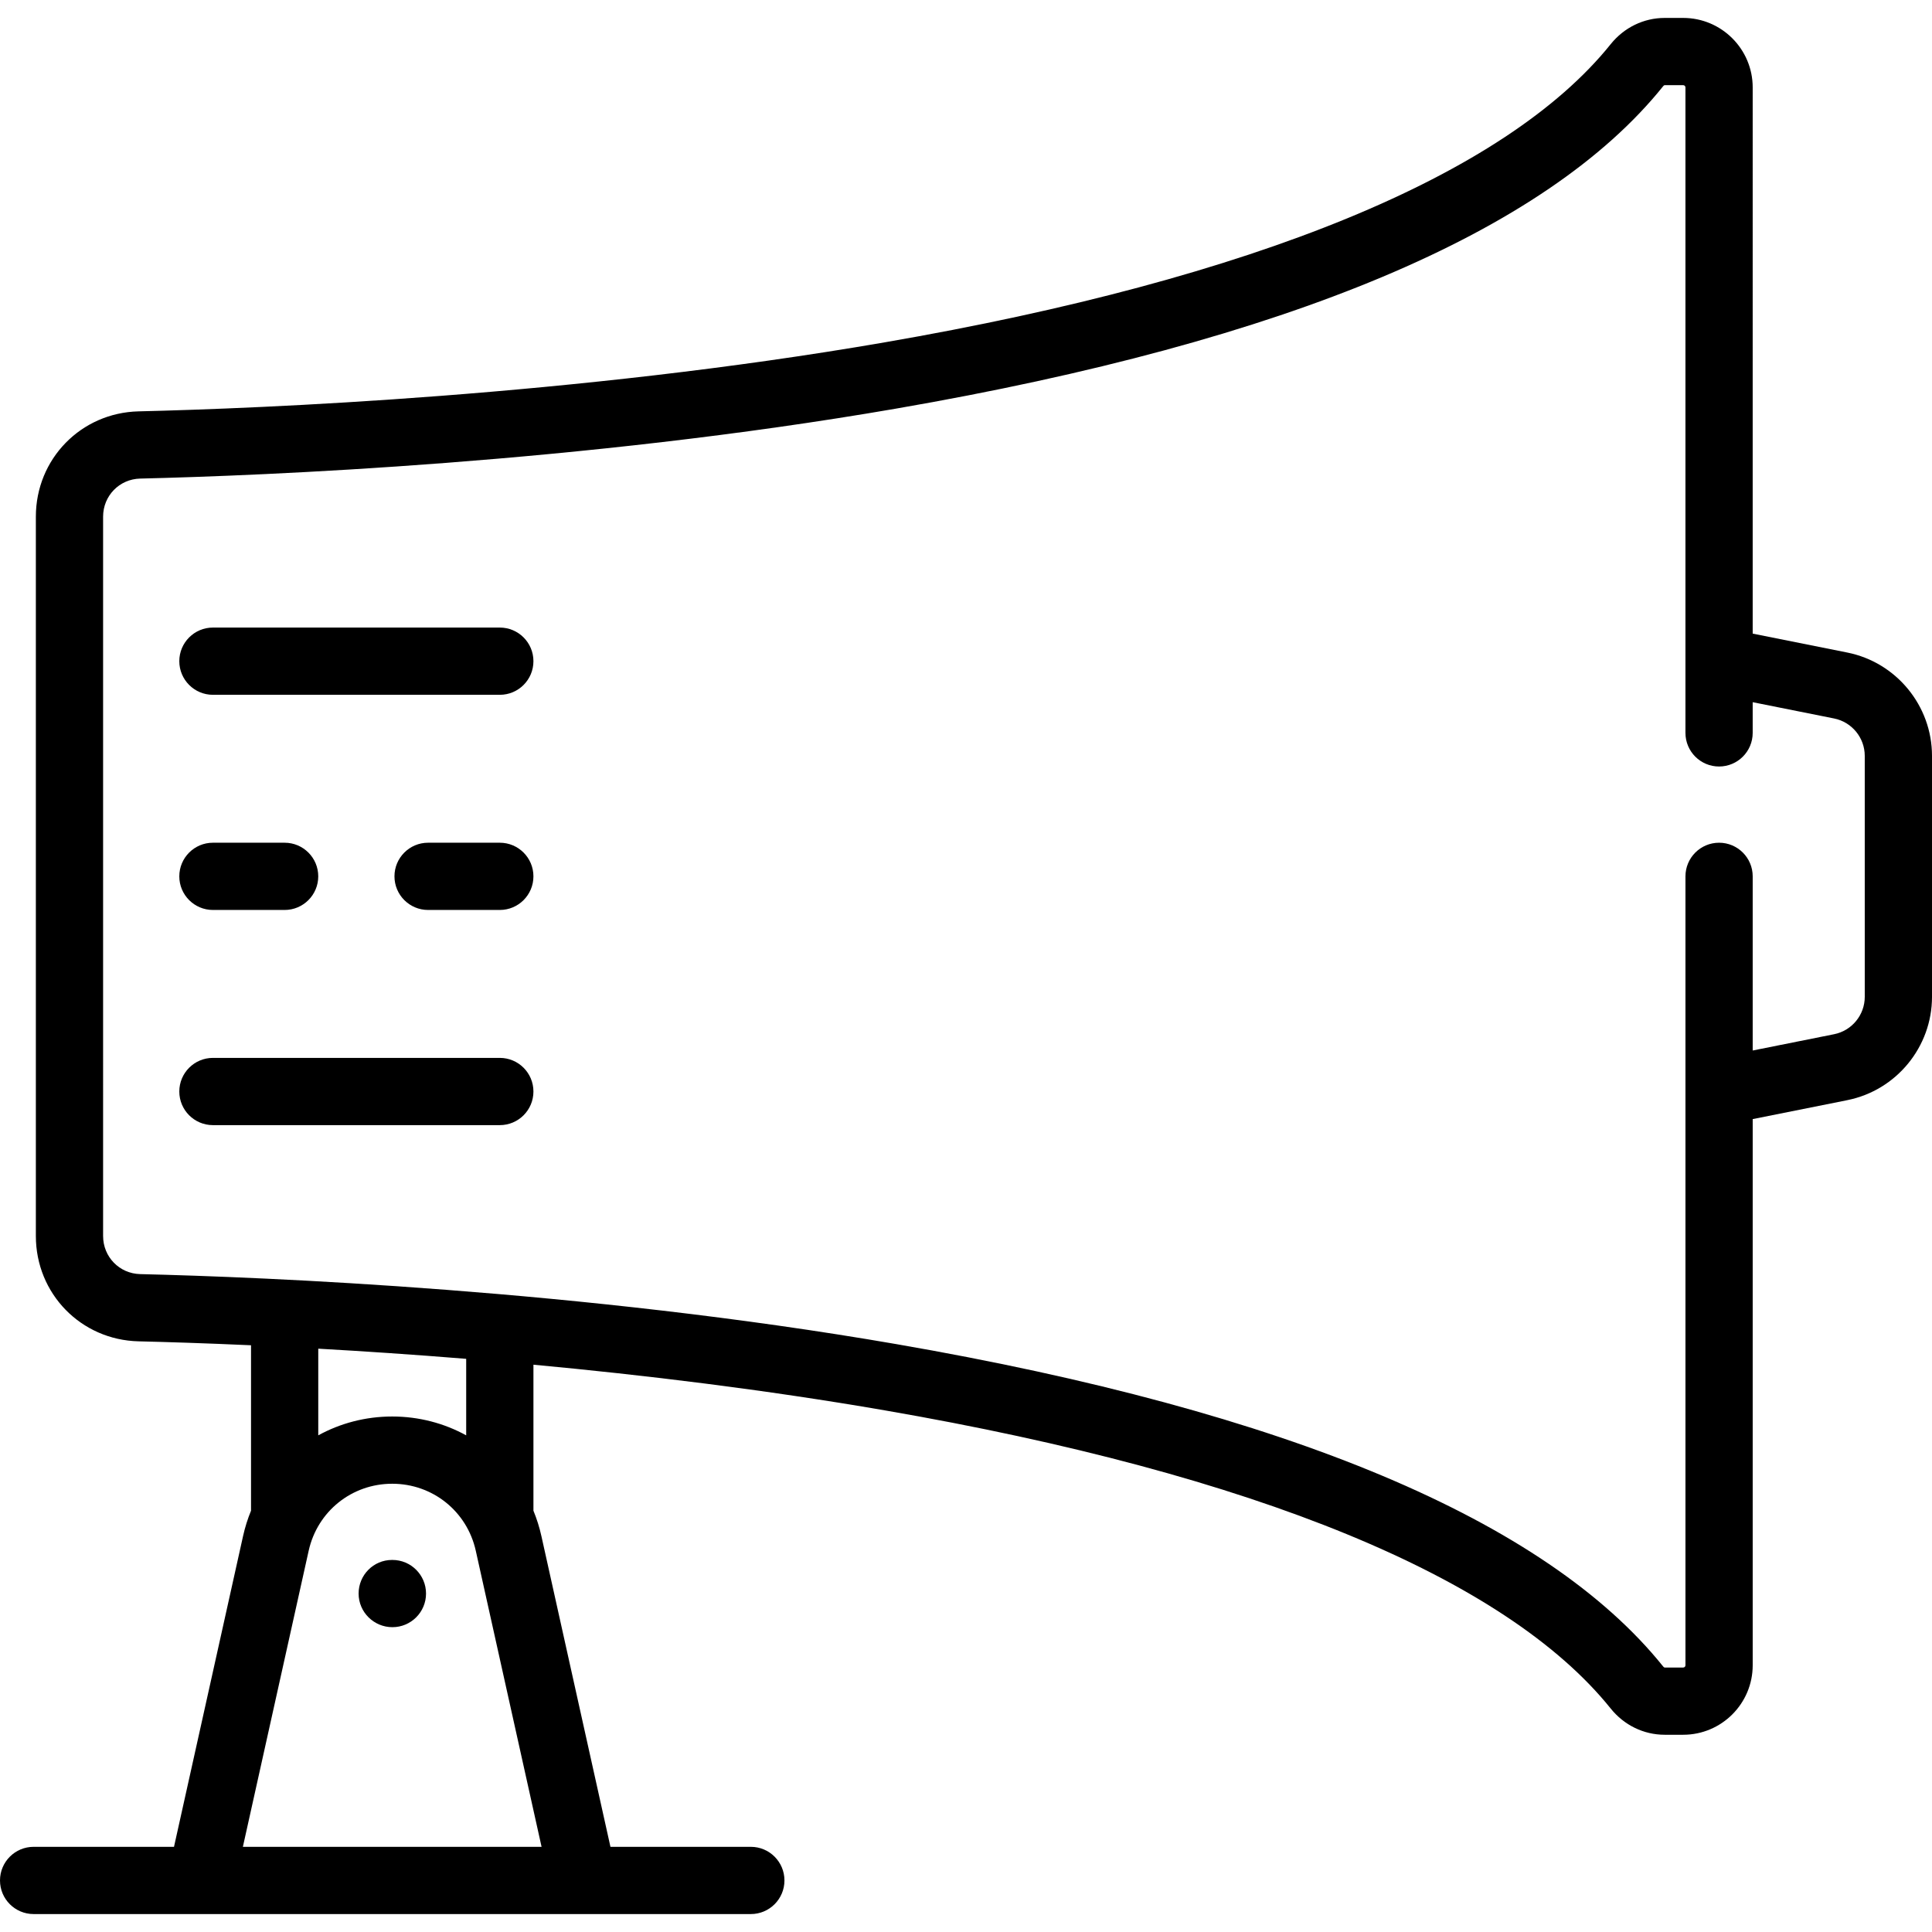 <?xml version="1.0" encoding="iso-8859-1"?>
<!-- Uploaded to: SVG Repo, www.svgrepo.com, Generator: SVG Repo Mixer Tools -->
<svg fill="#000000" height="800px" width="800px" version="1.1" id="Layer_1" xmlns="http://www.w3.org/2000/svg" xmlns:xlink="http://www.w3.org/1999/xlink" 
	 viewBox="0 0 512.001 512.001" xml:space="preserve">
<g>
	<g>
		<path d="M489.558,172.932l-25.075-5.015V23.165c0-10.153-8.26-18.413-18.413-18.413h-4.916c-5.544,0-10.758,2.535-14.305,6.954
			c-27.916,34.771-94.447,62.095-192.402,79.021c-82.217,14.206-165.661,17.522-197.72,18.288
			c-15.266,0.365-27.224,12.622-27.224,27.906v190.64c0,15.284,11.958,27.542,27.224,27.907c7.406,0.177,17.558,0.491,29.797,1.042
			v43.843c-0.884,2.151-1.597,4.407-2.117,6.751L46.112,489.43H8.91c-4.92,0-8.91,3.989-8.91,8.909s3.989,8.909,8.91,8.909h190.07
			c4.92,0,8.909-3.989,8.909-8.909s-3.989-8.909-8.909-8.909h-37.203l-18.294-82.326c-0.52-2.345-1.233-4.601-2.118-6.753
			c0-0.006,0.001-0.011,0.001-0.017V361.66c29.171,2.72,61.218,6.589,93.083,12.096c97.955,16.926,164.485,44.251,192.4,79.02
			c3.548,4.42,8.762,6.954,14.306,6.954h4.916c10.153,0,18.413-8.26,18.413-18.413v-144.75l25.075-5.015
			c13.004-2.6,22.443-14.113,22.443-27.374v-63.872C512,187.046,502.562,175.532,489.558,172.932z M143.523,489.43H64.366
			l17.435-78.461c2.324-10.459,11.429-17.762,22.143-17.762s19.82,7.303,22.143,17.762L143.523,489.43z M84.343,380.382v-22.968
			c11.901,0.67,25.098,1.547,39.202,2.692v20.276c-5.828-3.202-12.516-4.994-19.601-4.994S90.171,377.181,84.343,380.382z
			 M494.181,264.177c0,4.797-3.414,8.961-8.117,9.9l-21.581,4.317v-46.154c0-4.92-3.989-8.909-8.91-8.909
			c-4.92,0-8.909,3.989-8.909,8.909v209.078c0,0.328-0.266,0.594-0.594,0.594h-4.916c-0.164,0-0.355-0.222-0.411-0.291
			c-31.114-38.754-99.501-67.495-203.262-85.424c-83.386-14.409-167.874-17.768-200.329-18.544c-5.512-0.132-9.83-4.564-9.83-10.093
			V136.922c0-5.527,4.318-9.961,9.83-10.093c32.454-0.776,116.943-4.135,200.329-18.544c103.76-17.928,172.147-46.67,203.263-85.424
			c0.055-0.068,0.246-0.29,0.41-0.29h4.916c0.328,0,0.594,0.266,0.594,0.594v171.059c0,4.92,3.989,8.909,8.909,8.909
			c4.92,0,8.91-3.989,8.91-8.909v-8.135l21.581,4.317c4.703,0.941,8.117,5.105,8.117,9.9V264.177z"/>
	</g>
</g>
<g>
	<g>
		<path d="M132.455,166.312H56.427c-4.92,0-8.91,3.989-8.91,8.909c0,4.92,3.989,8.91,8.91,8.91h76.028
			c4.92,0,8.909-3.989,8.909-8.91C141.364,170.301,137.375,166.312,132.455,166.312z"/>
	</g>
</g>
<g>
	<g>
		<path d="M132.455,280.353H56.427c-4.92,0-8.91,3.989-8.91,8.91c0,4.92,3.989,8.909,8.91,8.909h76.028
			c4.92,0,8.909-3.989,8.909-8.909C141.364,284.342,137.375,280.353,132.455,280.353z"/>
	</g>
</g>
<g>
	<g>
		<path d="M132.455,223.332h-19.007c-4.92,0-8.91,3.989-8.91,8.91c0,4.92,3.989,8.909,8.91,8.909h19.007
			c4.92,0,8.909-3.989,8.909-8.909C141.364,227.321,137.375,223.332,132.455,223.332z"/>
	</g>
</g>
<g>
	<g>
		<path d="M75.43,223.332H56.427c-4.92,0-8.91,3.989-8.91,8.91c0,4.92,3.989,8.909,8.91,8.909H75.43c4.92,0,8.91-3.989,8.91-8.909
			C84.34,227.321,80.351,223.332,75.43,223.332z"/>
	</g>
</g>
<g>
	<g>
		<path d="M103.992,413.402h-0.095c-4.92,0-8.862,3.989-8.862,8.91s4.037,8.909,8.957,8.909c4.92,0,8.91-3.989,8.91-8.909
			S108.912,413.402,103.992,413.402z"/>
	</g>
</g>
</svg>